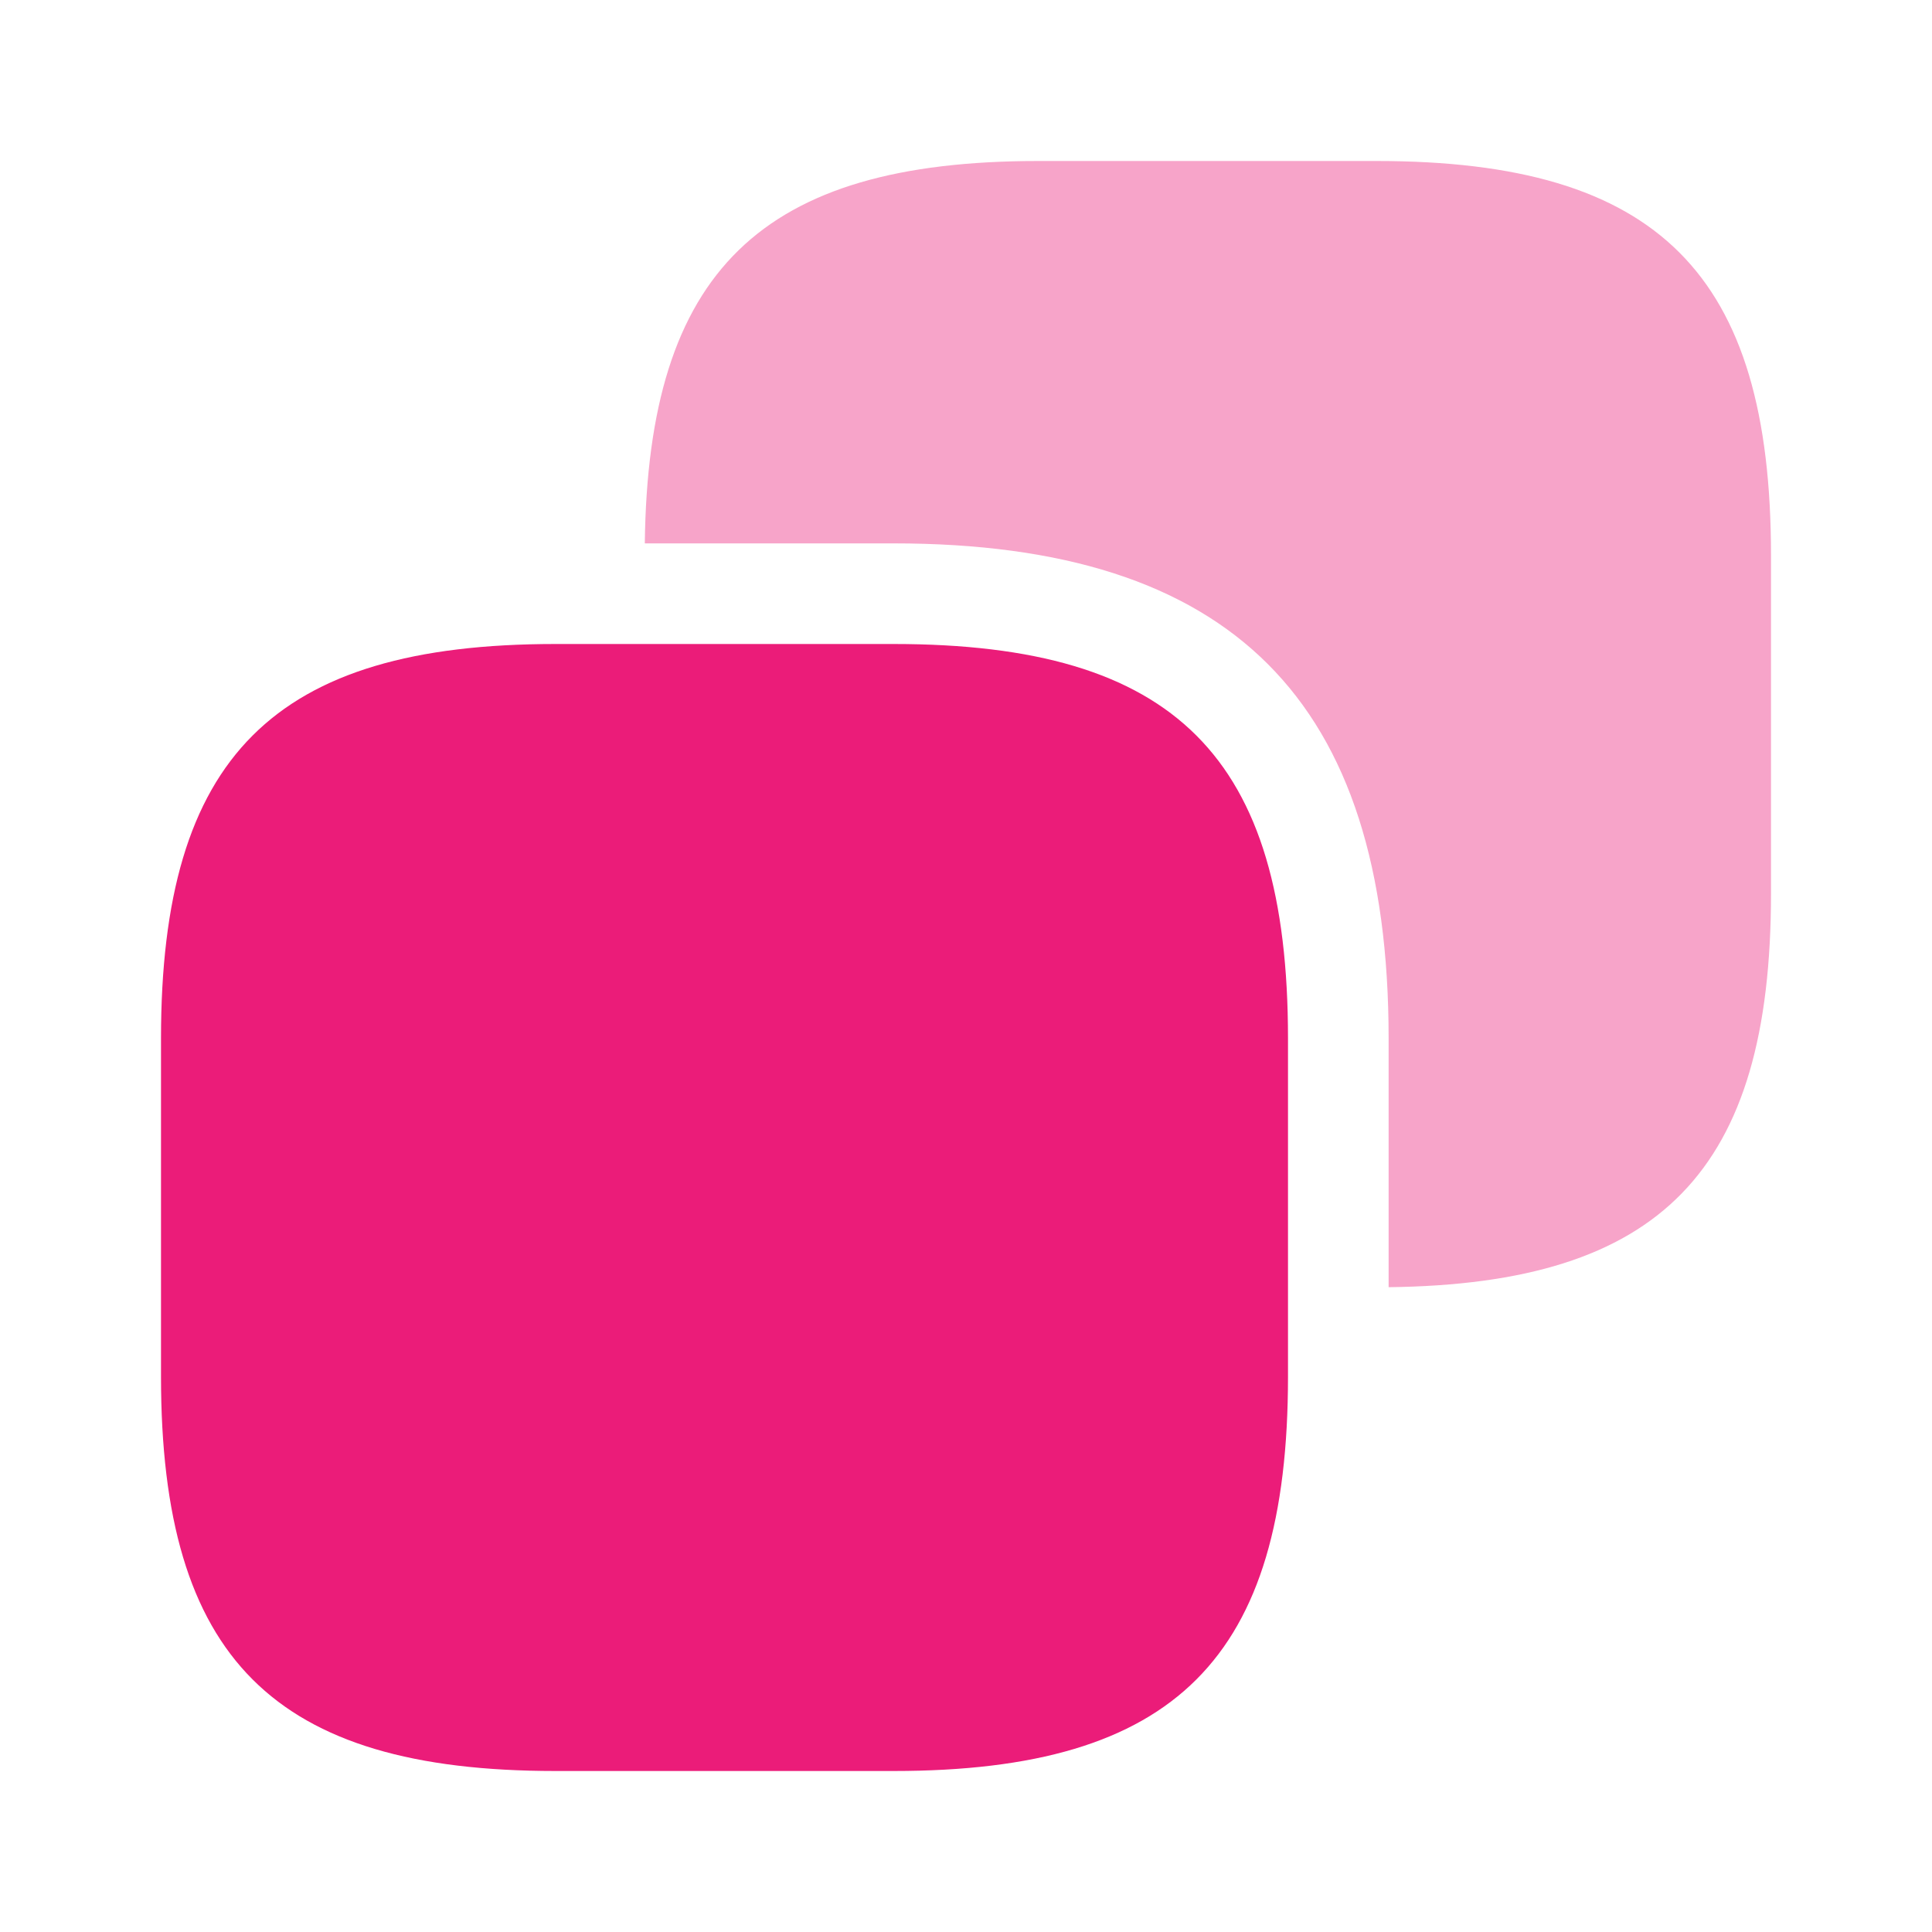 <svg xmlns="http://www.w3.org/2000/svg" width="60" height="60" viewBox="0 0 60 60" fill="none"><path d="M40 32.25V42.75C40 51.5 36.5 55 27.75 55H17.25C8.5 55 5 51.5 5 42.75V32.25C5 23.5 8.5 20 17.25 20H27.75C36.5 20 40 23.5 40 32.25Z" fill="#EB1C79"></path><path opacity="0.4" d="M42.75 5H32.25C23.625 5 20.125 8.425 20.025 16.875H27.75C38.25 16.875 43.125 21.75 43.125 32.25V39.975C51.575 39.875 55 36.375 55 27.75V17.25C55 8.5 51.5 5 42.75 5Z" fill="#EB1C79"></path></svg>